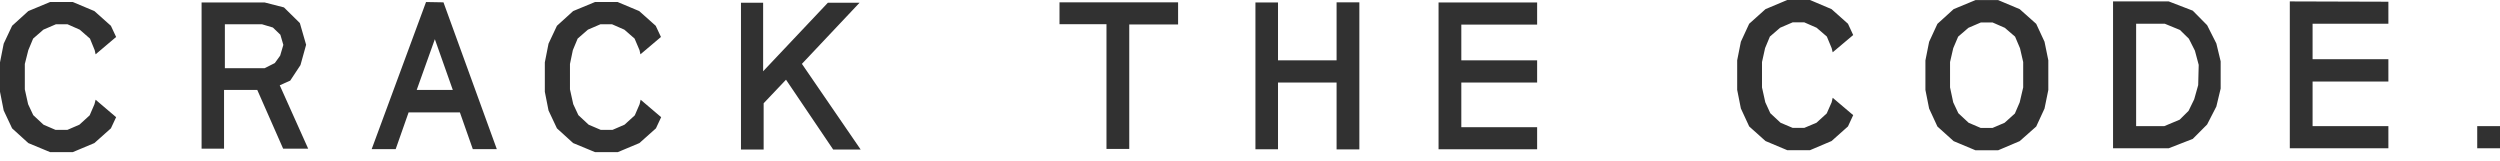 <svg width="280" height="18" viewBox="0 0 280 18" fill="none" xmlns="http://www.w3.org/2000/svg">
<path d="M64.158 5.618L64.698 4.321L65.847 3.321L67.248 2.718H68.547L69.925 3.321L71.074 4.321L71.626 5.618L71.729 6.084L74.027 4.14L73.441 2.889L71.591 1.24L69.178 0.227H66.639L64.192 1.24L62.377 2.889L61.434 4.89L61.021 6.983V10.28L61.434 12.373L62.377 14.375L64.192 16.024L66.639 17.036H69.201L71.614 16.024L73.464 14.375L74.05 13.124L71.752 11.168L71.637 11.668L71.097 12.919L69.948 13.965L68.604 14.545H67.283L65.927 13.965L64.778 12.896L64.204 11.668L63.836 10.008V7.165L64.158 5.618ZM32.504 9.03L33.653 7.29L34.285 5.015L33.584 2.582L31.803 0.83L29.631 0.273H22.577V16.649H25.093V10.076H28.816L31.711 16.649H34.515L31.332 9.553L32.504 9.03ZM30.78 7.062L29.631 7.642H25.185V2.718H29.344L30.562 3.082L31.401 3.889L31.734 5.027L31.378 6.232L30.78 7.062ZM96.271 0.307H92.721L85.471 7.983V0.307H82.989V16.751H85.528V11.566L88.033 8.927L93.318 16.751H96.397L89.814 7.153L96.271 0.307ZM3.171 5.618L3.711 4.321L4.86 3.321L6.262 2.718H7.56L8.927 3.321L10.076 4.321L10.605 5.618L10.708 6.084L13.006 4.14L12.42 2.889L10.57 1.24L8.158 0.227H5.607L3.171 1.24L1.356 2.889L0.414 4.89L0 6.983V10.28L0.414 12.373L1.356 14.375L3.171 16.024L5.607 17.036H8.158L10.57 16.024L12.42 14.375L13.006 13.124L10.708 11.168L10.582 11.668L10.042 12.919L8.893 13.965L7.549 14.545H6.216L4.872 13.965L3.723 12.896L3.148 11.668L2.78 10.008V7.165L3.171 5.618ZM47.716 0.227L41.627 16.706H44.315L45.763 12.589H51.508L52.955 16.706H55.644L49.669 0.262L47.716 0.227ZM46.67 10.076L48.704 4.39L50.715 10.076H46.67ZM118.664 2.707H123.926V16.683H126.477V2.741H131.946V0.262H118.664V2.707ZM247.197 2.82L245.589 1.194L242.9 0.159H236.661V16.604H242.9L245.589 15.557L247.197 13.942L248.231 11.93L248.714 9.917V6.869L248.231 4.867L247.197 2.82ZM246.198 9.53L245.75 11.122L245.118 12.418L244.118 13.408L242.406 14.124H239.247V2.661H242.464L244.153 3.355L245.152 4.333L245.83 5.675L246.255 7.267L246.198 9.53ZM256.458 0.159V16.604H267.499V14.124H259.009V9.132H267.499V6.63H259.009V2.661H267.499V0.193L256.458 0.159ZM149.697 0.239V6.755H143.137V0.273H140.609V16.717H143.137V9.246H149.697V16.729H152.248V0.262H149.697V0.239ZM277.449 14.124V16.604H280V14.124H277.449ZM161.118 0.273V16.717H172.159V14.249H163.668V9.246H172.159V6.755H163.668V2.752H172.159V0.273H161.118ZM228.056 2.672L226.206 1.024L223.793 0.011H221.254L218.807 1.024L216.991 2.672L216.061 4.685L215.647 6.767V10.076L216.061 12.157L216.991 14.17L218.807 15.807L221.254 16.831H223.793L226.206 15.807L228.056 14.17L228.986 12.157L229.412 10.076V6.755L228.986 4.674L228.056 2.672ZM226.597 9.792L226.206 11.463L225.666 12.714L224.517 13.749L223.161 14.329H221.84L220.484 13.749L219.335 12.68L218.761 11.463L218.405 9.792V6.948L218.761 5.402L219.312 4.105L220.461 3.116L221.863 2.513H223.161L224.54 3.116L225.689 4.105L226.24 5.402L226.597 6.948V9.792ZM197.689 5.39L198.229 4.094L199.378 3.105L200.78 2.502H202.078L203.457 3.105L204.606 4.094L205.146 5.39L205.261 5.857L207.558 3.923L206.973 2.661L205.134 1.024L202.721 0H200.171L197.735 1.024L195.908 2.661L194.977 4.674L194.564 6.755V10.064L194.977 12.146L195.908 14.159L197.735 15.796L200.171 16.82H202.721L205.134 15.796L206.973 14.159L207.558 12.896L205.261 10.951L205.146 11.452L204.594 12.703L203.445 13.749L202.089 14.318H200.768L199.424 13.749L198.275 12.68L197.712 11.452L197.344 9.792V6.948L197.689 5.39Z" fill="#313131"/>
</svg>
